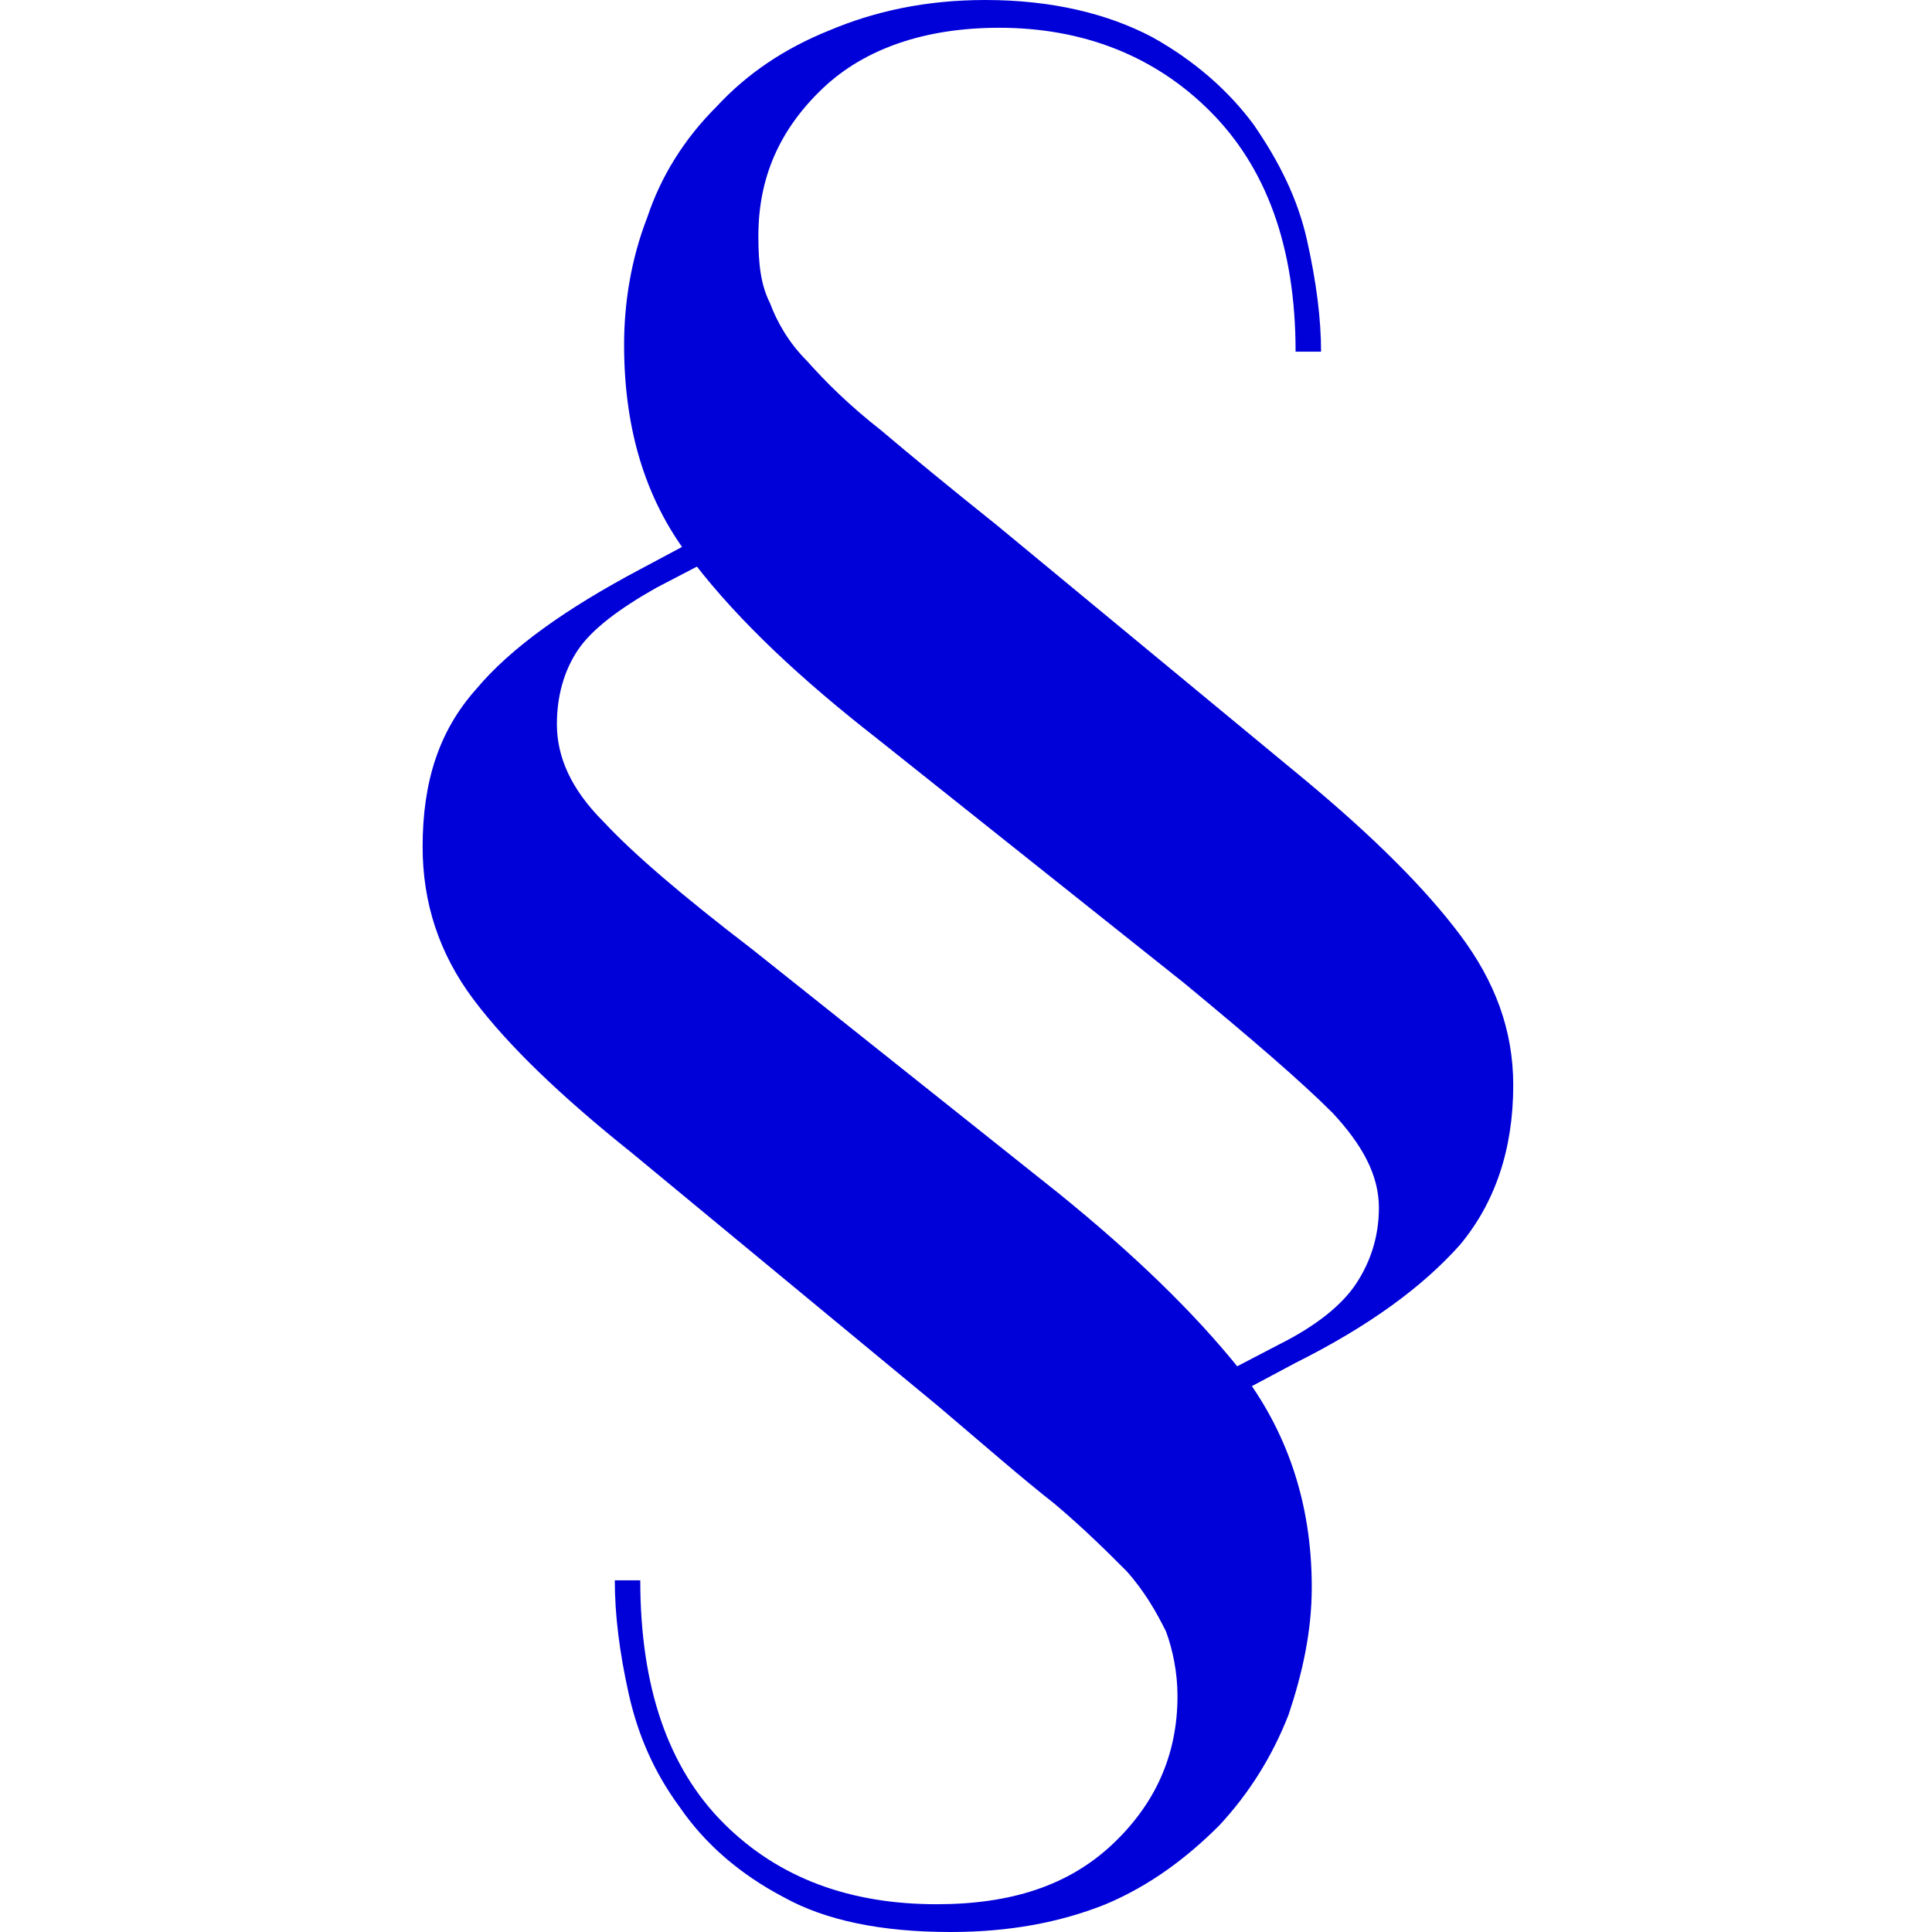 <?xml version="1.0" encoding="UTF-8"?> <svg xmlns="http://www.w3.org/2000/svg" width="32" height="32" viewBox="0 0 32 32" fill="none"><path d="M20.308 22.726V23.186L21.459 22.573C22.686 21.959 23.568 21.308 24.182 20.618C24.757 19.928 25.064 19.047 25.064 17.974C25.064 17.054 24.757 16.249 24.182 15.483C23.606 14.716 22.763 13.873 21.612 12.915L16.511 8.699C15.744 8.086 15.092 7.55 14.594 7.128C14.057 6.707 13.673 6.323 13.366 5.978C13.059 5.672 12.868 5.327 12.753 5.02C12.599 4.714 12.561 4.369 12.561 3.909C12.561 2.951 12.906 2.146 13.635 1.456C14.325 0.805 15.322 0.46 16.549 0.46C17.93 0.46 19.119 0.92 20.04 1.84C20.96 2.759 21.459 4.062 21.459 5.825H21.881C21.881 5.289 21.804 4.675 21.65 3.986C21.497 3.296 21.19 2.683 20.768 2.069C20.346 1.495 19.771 0.996 19.081 0.613C18.352 0.23 17.432 0 16.319 0C15.322 0 14.479 0.192 13.75 0.498C12.983 0.805 12.369 1.226 11.871 1.763C11.334 2.299 10.95 2.913 10.72 3.602C10.452 4.292 10.337 5.02 10.337 5.71C10.337 7.166 10.72 8.354 11.487 9.313C12.254 10.309 13.29 11.267 14.517 12.225L19.618 16.287C20.73 17.207 21.535 17.897 22.072 18.433C22.571 18.97 22.839 19.468 22.839 20.005C22.839 20.503 22.686 20.925 22.456 21.27C22.226 21.614 21.804 21.959 21.19 22.266L20.308 22.726ZM11.756 9.274V8.814L10.605 9.428C9.378 10.079 8.457 10.73 7.882 11.42C7.268 12.11 7 12.953 7 14.026C7 14.946 7.268 15.789 7.844 16.556C8.419 17.322 9.301 18.165 10.452 19.085L15.552 23.301C16.319 23.952 16.933 24.489 17.47 24.91C17.969 25.332 18.352 25.715 18.659 26.022C18.966 26.366 19.157 26.711 19.311 27.018C19.426 27.325 19.503 27.708 19.503 28.091C19.503 29.087 19.119 29.892 18.429 30.544C17.7 31.233 16.741 31.54 15.514 31.54C14.095 31.54 12.906 31.119 11.986 30.199C11.065 29.279 10.605 27.938 10.605 26.175H10.183C10.183 26.75 10.26 27.363 10.413 28.053C10.567 28.742 10.835 29.356 11.257 29.93C11.679 30.544 12.254 31.042 12.983 31.425C13.673 31.808 14.594 32 15.744 32C16.703 32 17.547 31.847 18.314 31.54C19.043 31.233 19.656 30.774 20.193 30.237C20.692 29.701 21.075 29.087 21.344 28.398C21.574 27.708 21.727 27.018 21.727 26.29C21.727 24.872 21.305 23.684 20.538 22.687C19.771 21.729 18.774 20.771 17.547 19.775L12.446 15.713C11.295 14.831 10.49 14.141 9.991 13.605C9.454 13.068 9.224 12.532 9.224 11.995C9.224 11.535 9.339 11.114 9.57 10.769C9.8 10.424 10.26 10.079 10.873 9.734L11.756 9.274Z" fill="#0000D9"></path></svg> 